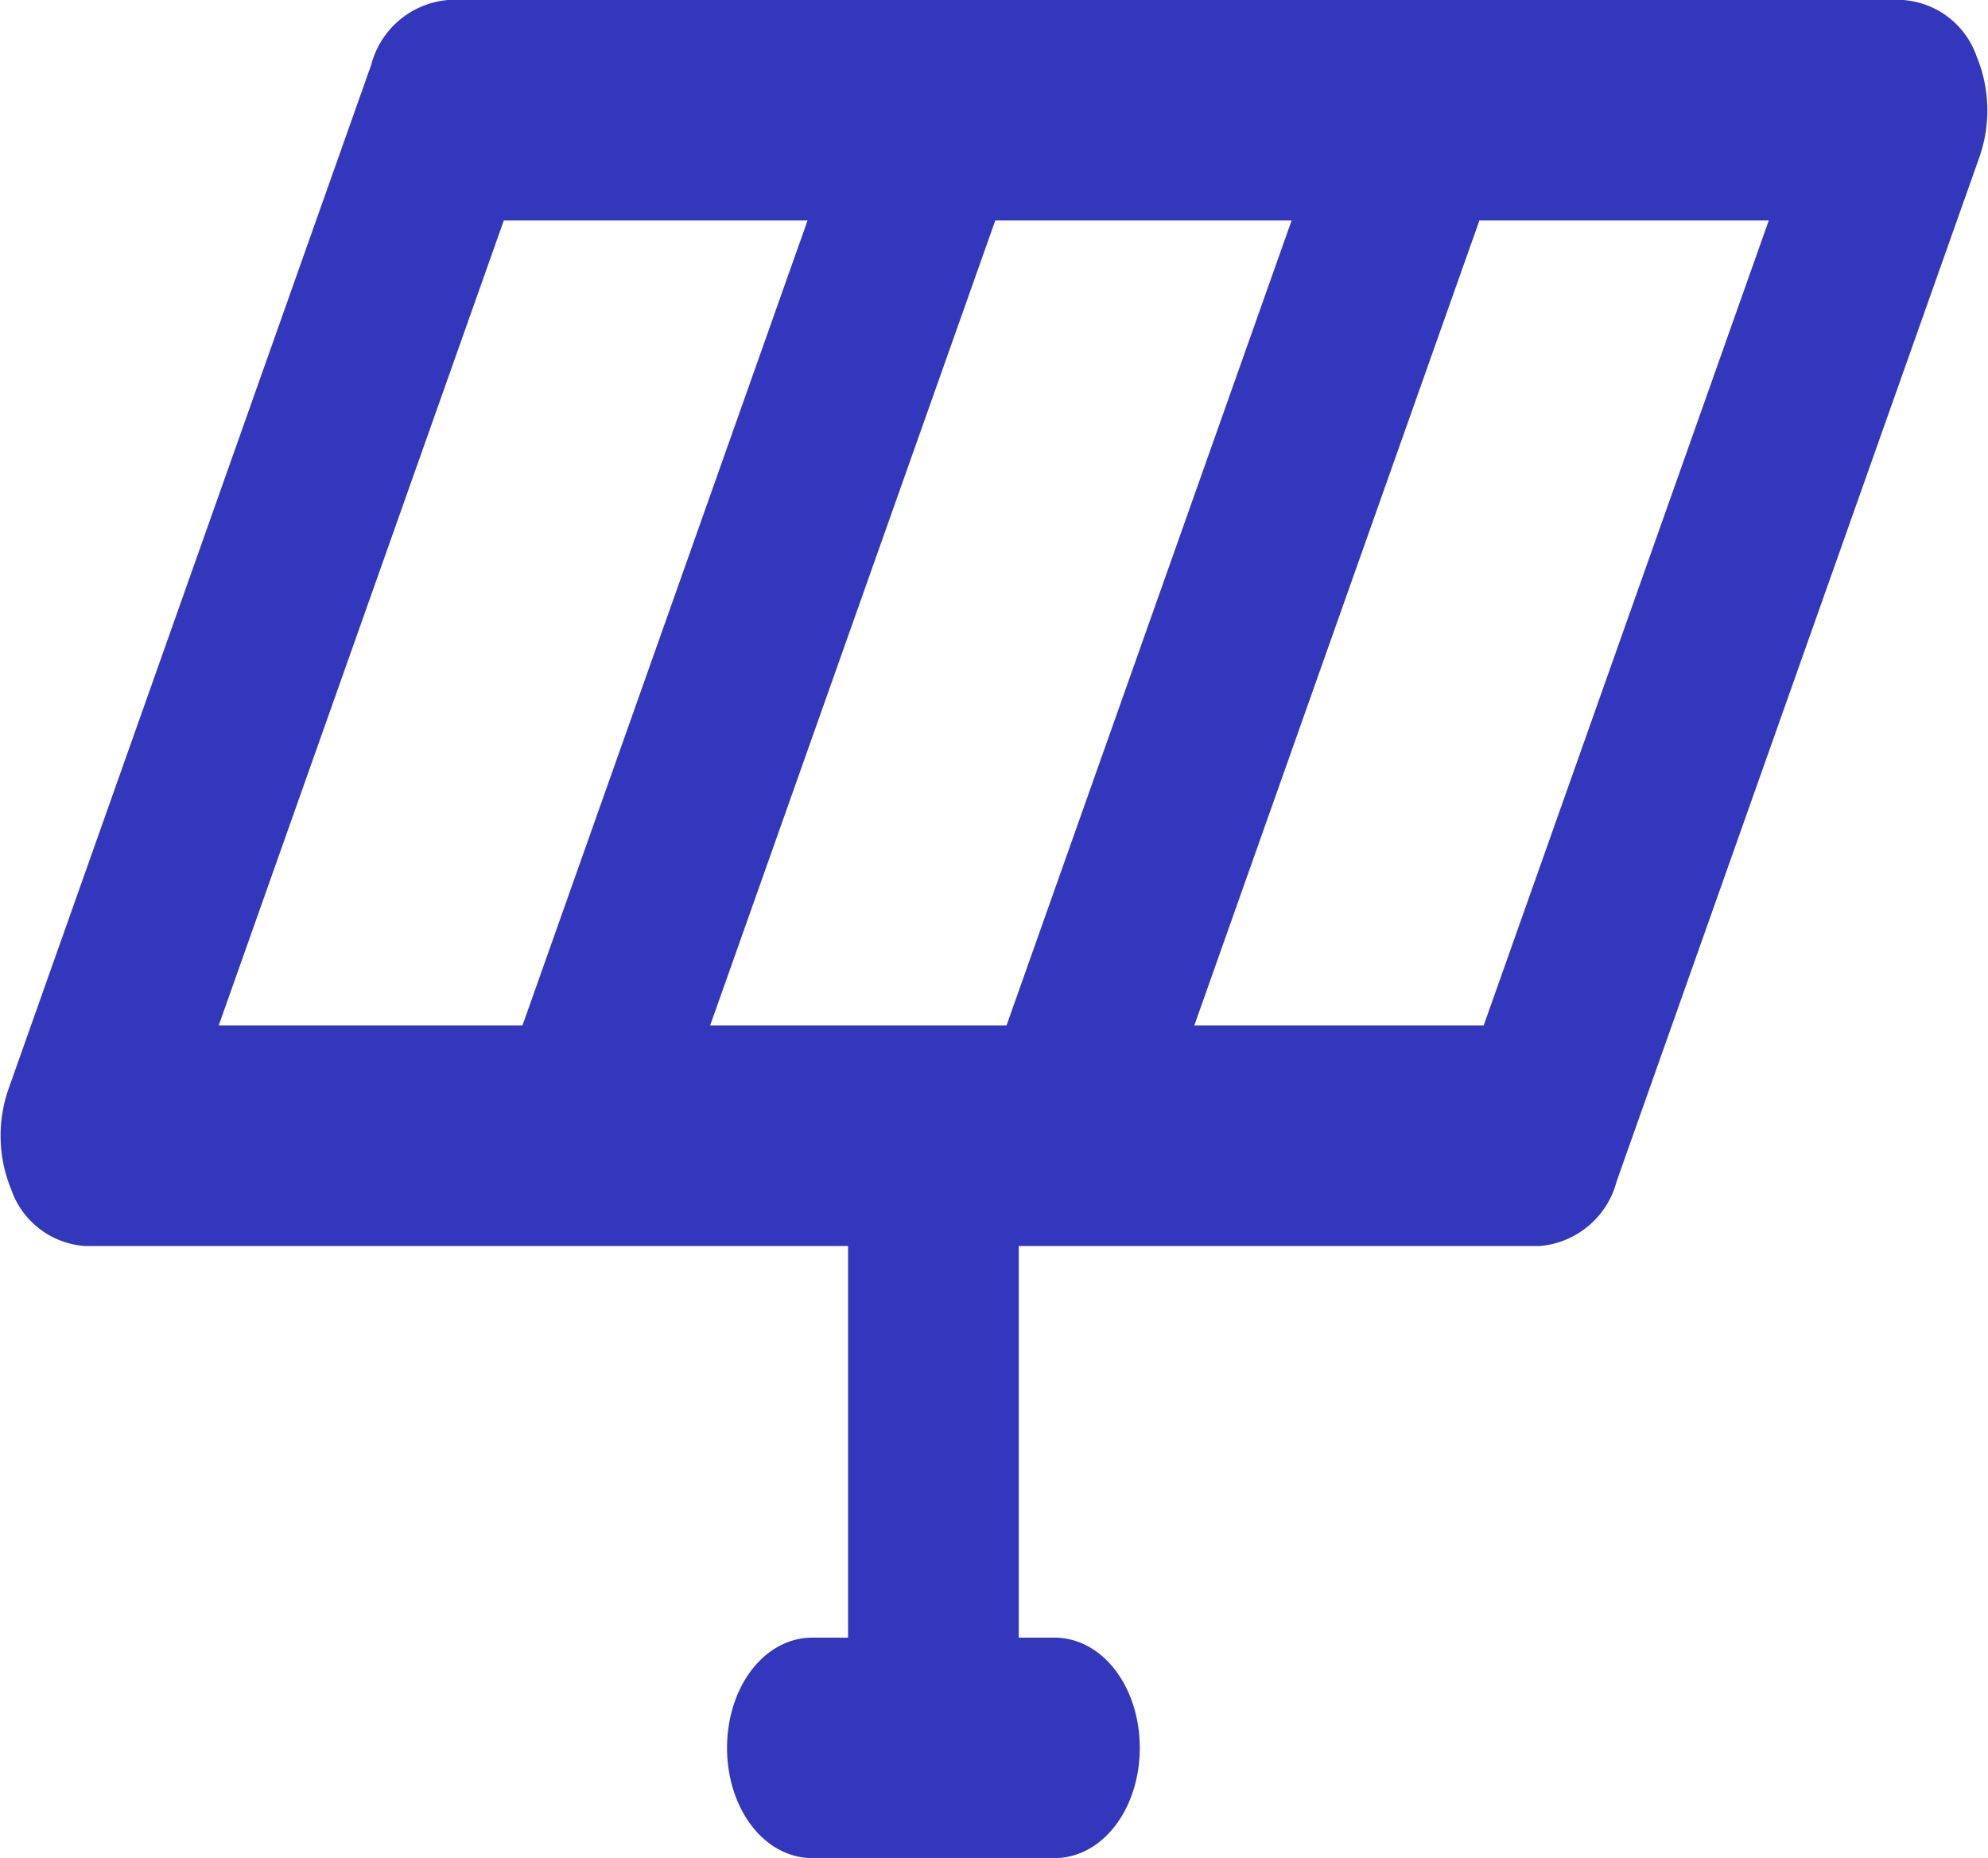<svg xmlns="http://www.w3.org/2000/svg" width="40.113" height="37.48" viewBox="0 0 40.113 37.48">
  <g id="solar" transform="translate(-3.988 -9)">
    <path id="Path_3787" data-name="Path 3787" d="M13.05,9.5a1.257,1.257,0,0,0-1.093.953L4.629,31.141a2.353,2.353,0,0,0,.053,1.677,1.2,1.2,0,0,0,1.039.818H21.6v8.9H20.379c-.675,0-1.221.772-1.221,1.724s.547,1.724,1.221,1.724h4.886c.675,0,1.221-.772,1.221-1.724s-.547-1.724-1.221-1.724H24.044v-8.9H35.037a1.257,1.257,0,0,0,1.093-.953l7.329-20.688a2.353,2.353,0,0,0-.054-1.677A1.2,1.2,0,0,0,42.366,9.5Zm11.6,20.688,6.107-17.24h-7.04l-6.108,17.24Zm-16.957,0,6.107-17.24H20.99l-6.107,17.24Zm26.585,0h-6.9l6.107-17.24h6.9Z" transform="translate(0)" fill="#3337bb" stroke="#3337bb" stroke-width="1" fill-rule="evenodd"/>
  </g>
</svg>

